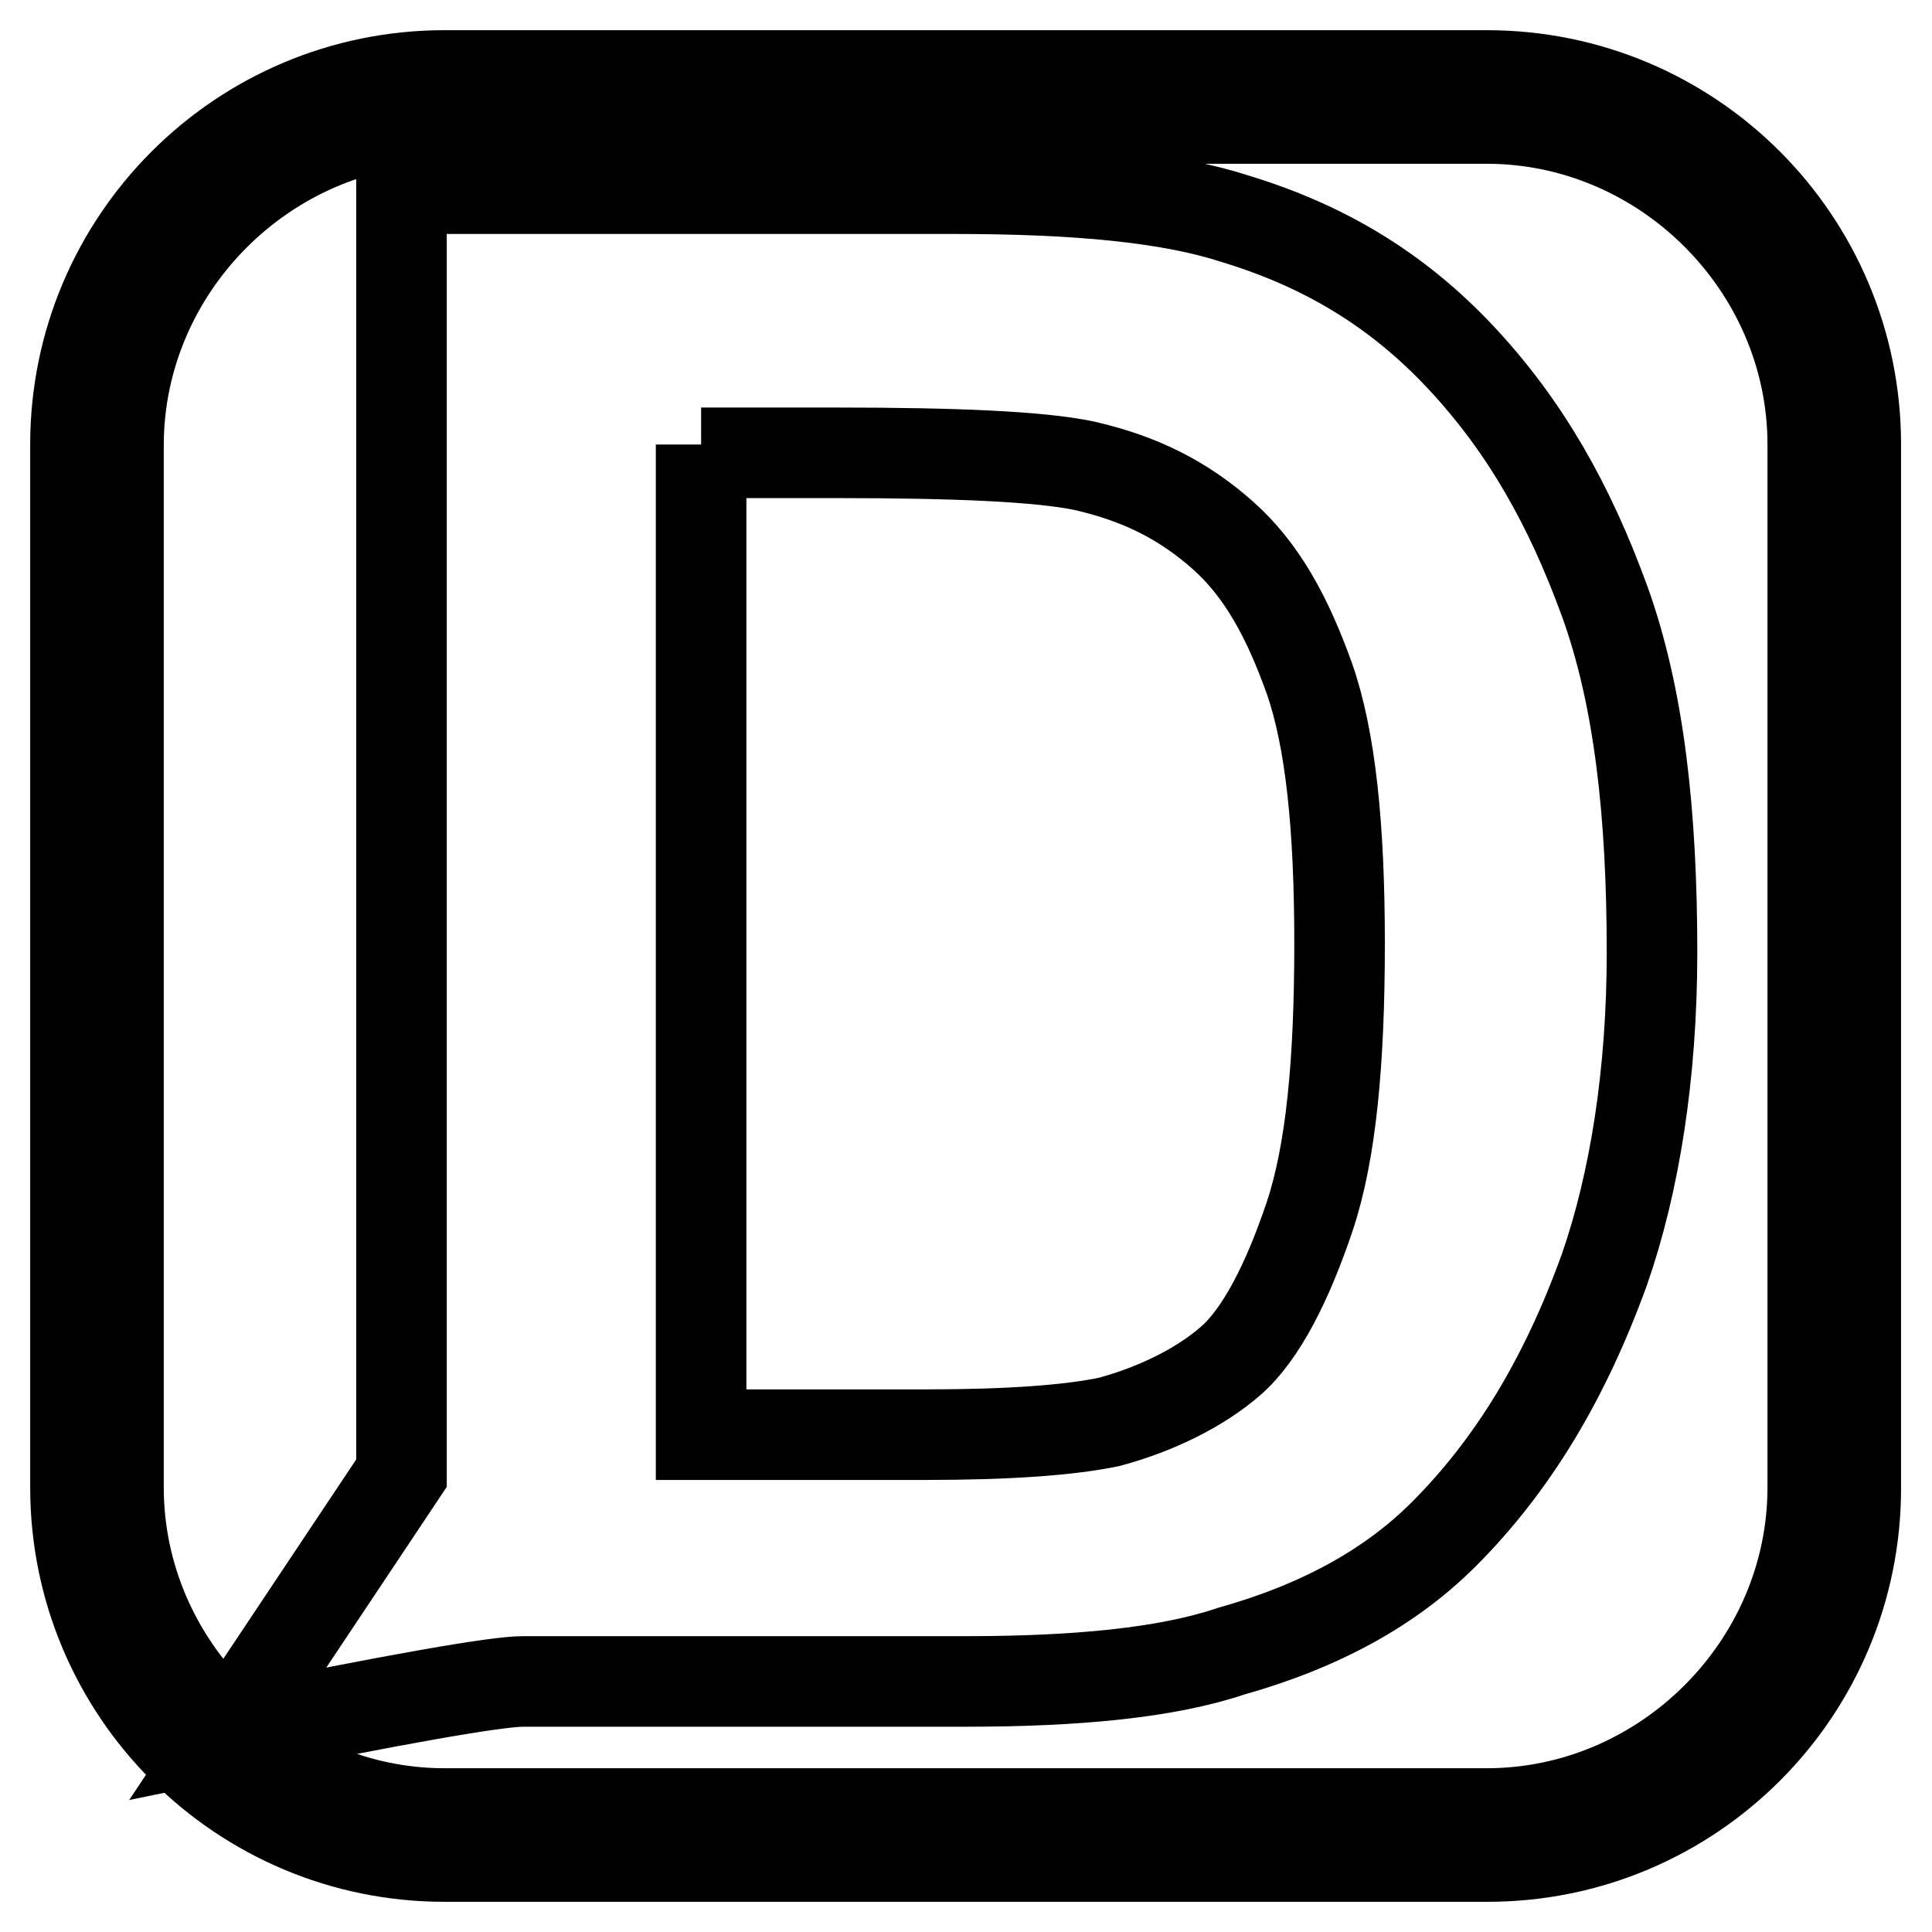 <?xml version="1.0" encoding="utf-8"?>
<!-- Svg Vector Icons : http://www.onlinewebfonts.com/icon -->
<!DOCTYPE svg PUBLIC "-//W3C//DTD SVG 1.1//EN" "http://www.w3.org/Graphics/SVG/1.1/DTD/svg11.dtd">
<svg version="1.1" xmlns="http://www.w3.org/2000/svg" xmlns:xlink="http://www.w3.org/1999/xlink" x="0px" y="0px" viewBox="0 0 256 256" enable-background="new 0 0 256 256" xml:space="preserve">
<g> <path stroke-width="12" fill-opacity="0" stroke="#000000"  d="M197.1,246H58.9C31.9,246,10,224.1,10,197.1V58.9C10,31.9,31.9,10,58.9,10h138.1 c27.1,0,48.9,21.9,48.9,48.9v138.1C246,224.1,224.1,246,197.1,246z M58.9,15.8c-23.6,0-43.2,19.6-43.2,43.2v138.1 c0,23.6,19.6,43.2,43.2,43.2h138.1c23.6,0,43.2-19.6,43.2-43.2V58.9c0-23.6-19.6-43.2-43.2-43.2H58.9L58.9,15.8z M53.2,25h73.1 c16.7,0,28.8,1.2,37.4,4c11.5,3.5,21.3,9.2,29.9,18.4c8.6,9.2,14.4,19.6,19,32.2c4.6,12.7,6.3,28.2,6.3,46.6 c0,16.1-2.3,30.5-6.3,42c-5.2,14.4-12.1,25.9-21.3,35.1c-6.9,6.9-16.1,12.1-28.2,15.5c-8.6,2.9-20.7,4-35.1,4H69.3 c-3.5,0-16.7,2.3-39.1,6.9l23-34.5V25z M92.9,58.9v131.2h29.9c10.9,0,19-0.6,24.2-1.7c6.3-1.7,12.1-4.6,16.1-8.1 c4-3.5,7.5-10.4,10.4-19c2.9-8.6,4-20.7,4-36.3c0-15.5-1.2-27.1-4-35.1c-2.9-8.1-6.3-14.4-11.5-19c-5.2-4.6-10.9-7.5-18.4-9.2 c-5.8-1.2-16.7-1.7-32.8-1.7H92.9V58.9z"/></g>
</svg>